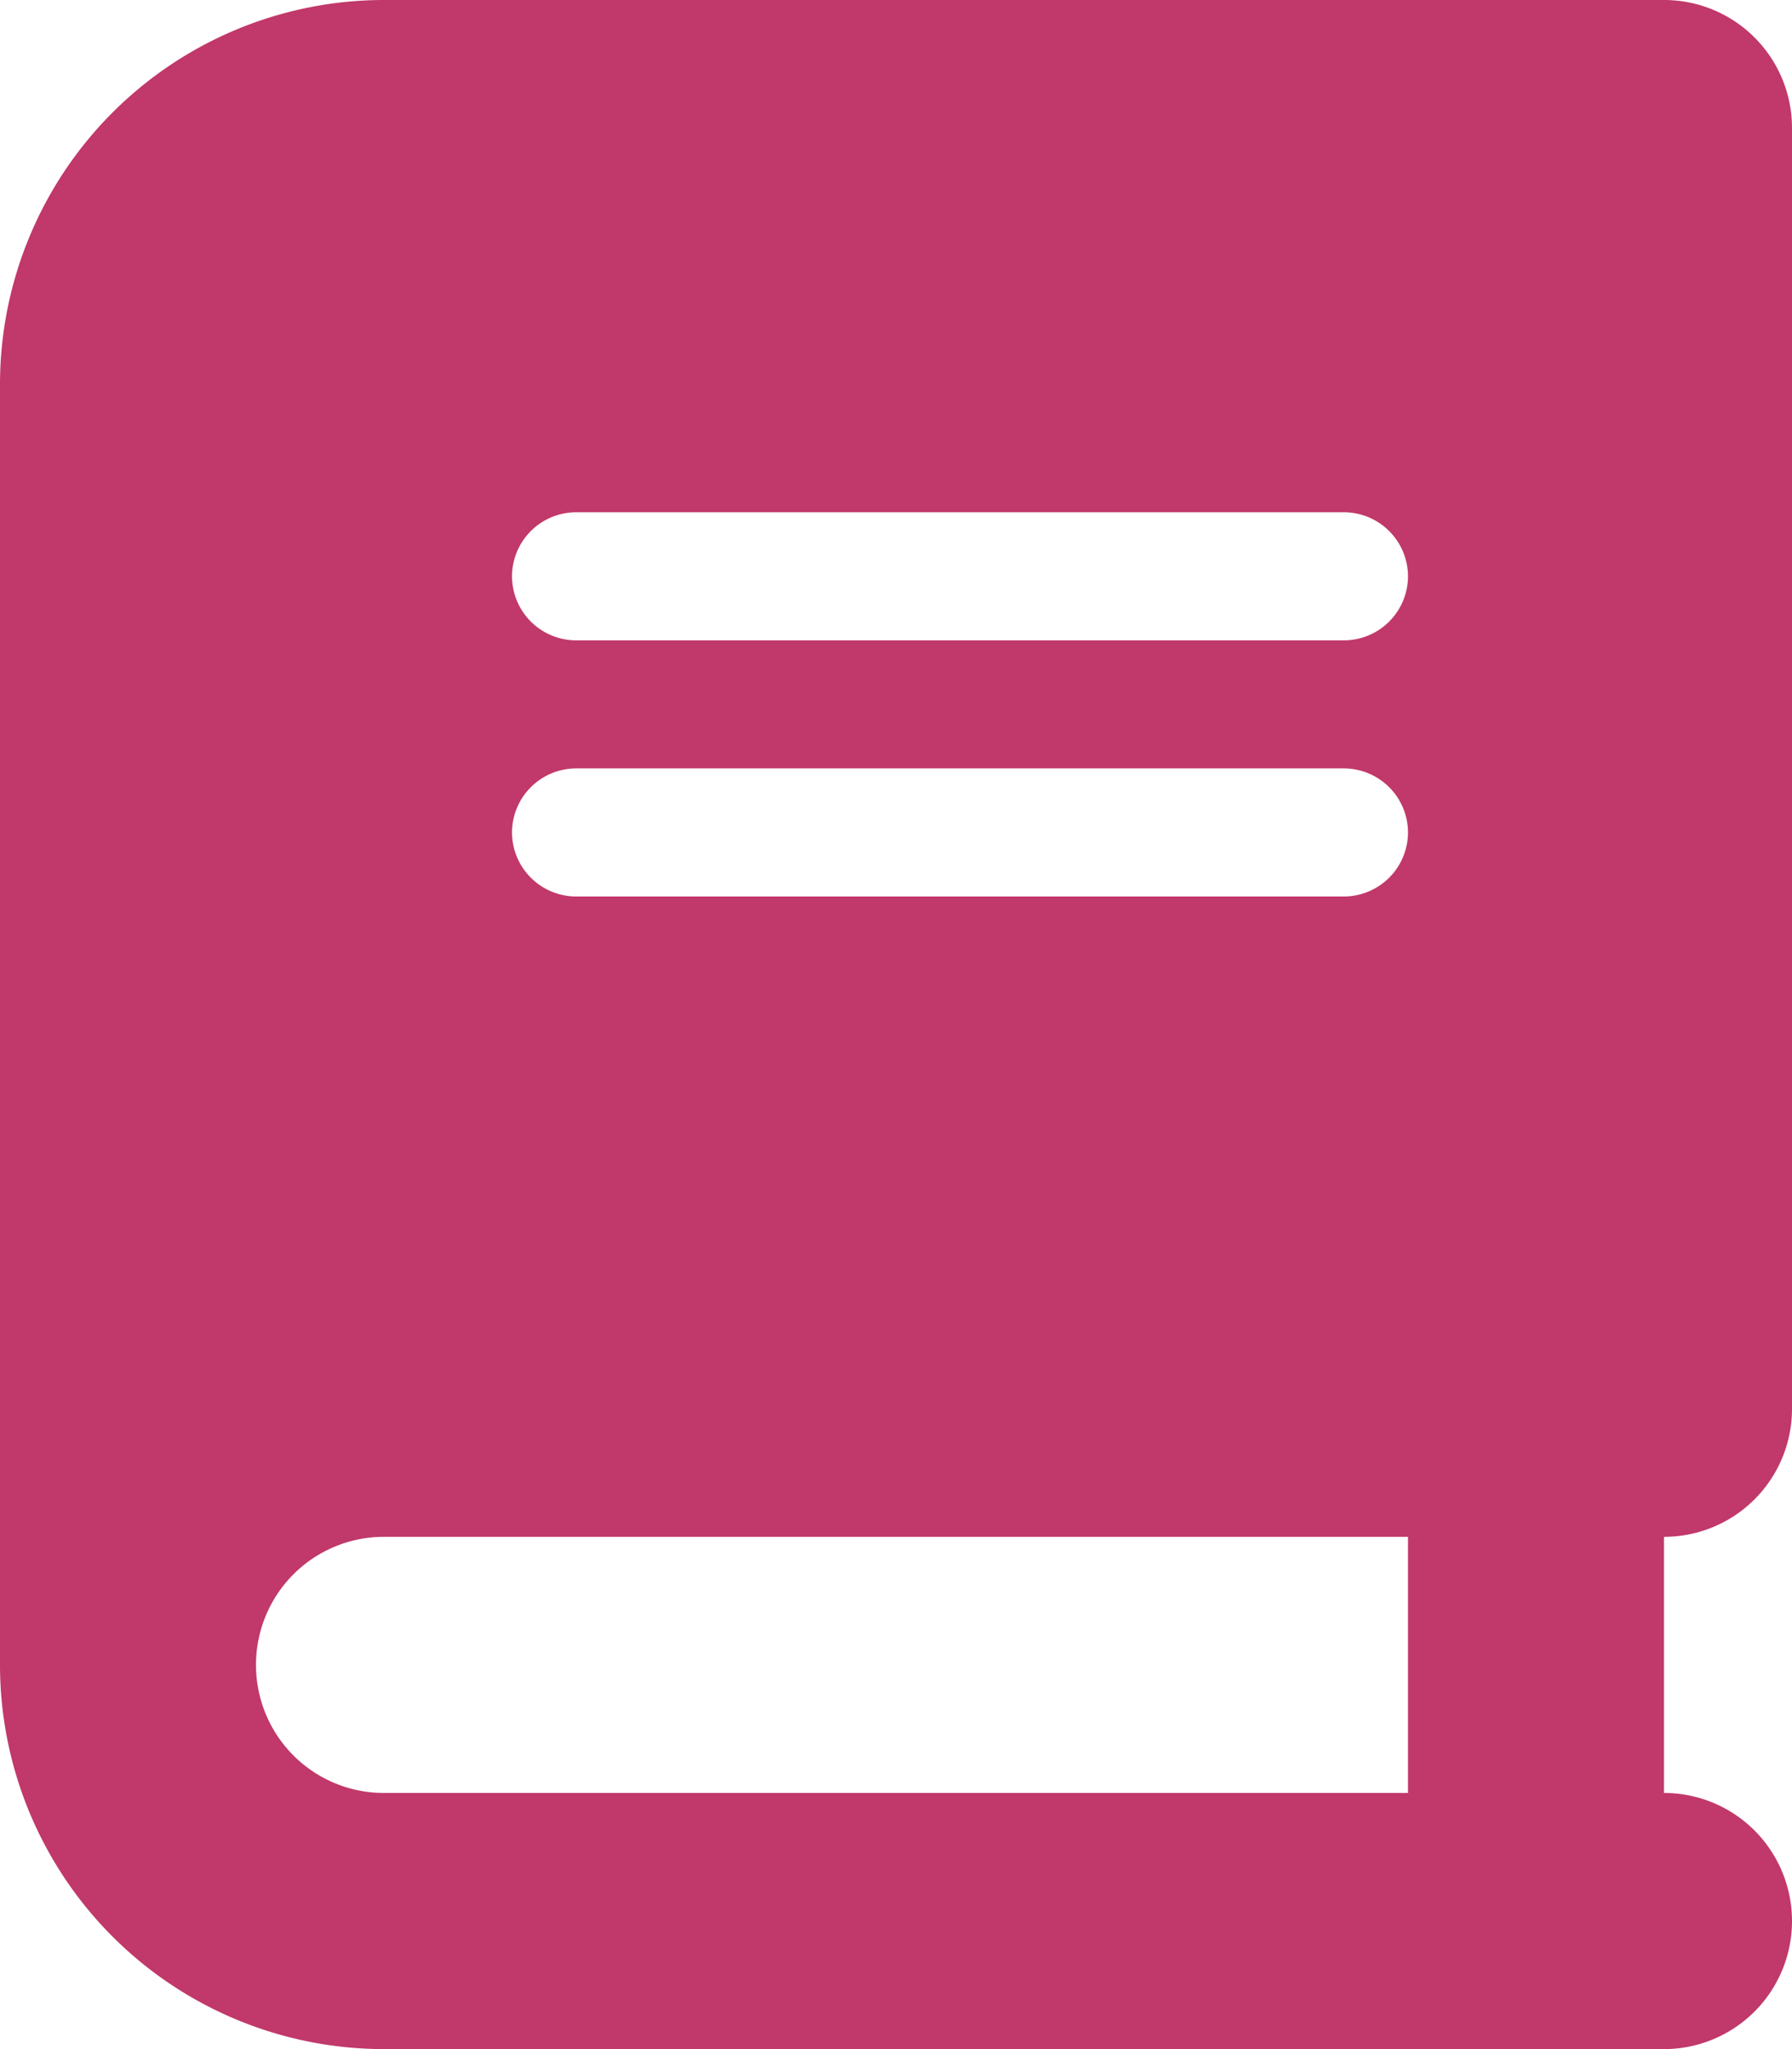 <svg xmlns="http://www.w3.org/2000/svg" width="17.5" height="20" viewBox="0 0 17.5 20">
  <path id="Path_434719" data-name="Path 434719" d="M3.75-17.5A3.751,3.751,0,0,0,0-13.75v12.5A3.751,3.751,0,0,0,3.75,2.5h12.5a1.25,1.25,0,0,0,0-2.5V-2.5A1.249,1.249,0,0,0,17.5-3.75v-12.5a1.249,1.249,0,0,0-1.25-1.25H3.75Zm0,15h10V0h-10A1.249,1.249,0,0,1,2.5-1.25,1.249,1.249,0,0,1,3.75-2.5ZM5-11.875a.627.627,0,0,1,.625-.625h7.5a.627.627,0,0,1,.625.625.627.627,0,0,1-.625.625h-7.5A.627.627,0,0,1,5-11.875ZM5.625-10h7.5a.627.627,0,0,1,.625.625.627.627,0,0,1-.625.625h-7.5A.627.627,0,0,1,5-9.375.627.627,0,0,1,5.625-10Z" transform="translate(0 17.5)" fill="#c1386a"/>
</svg>
